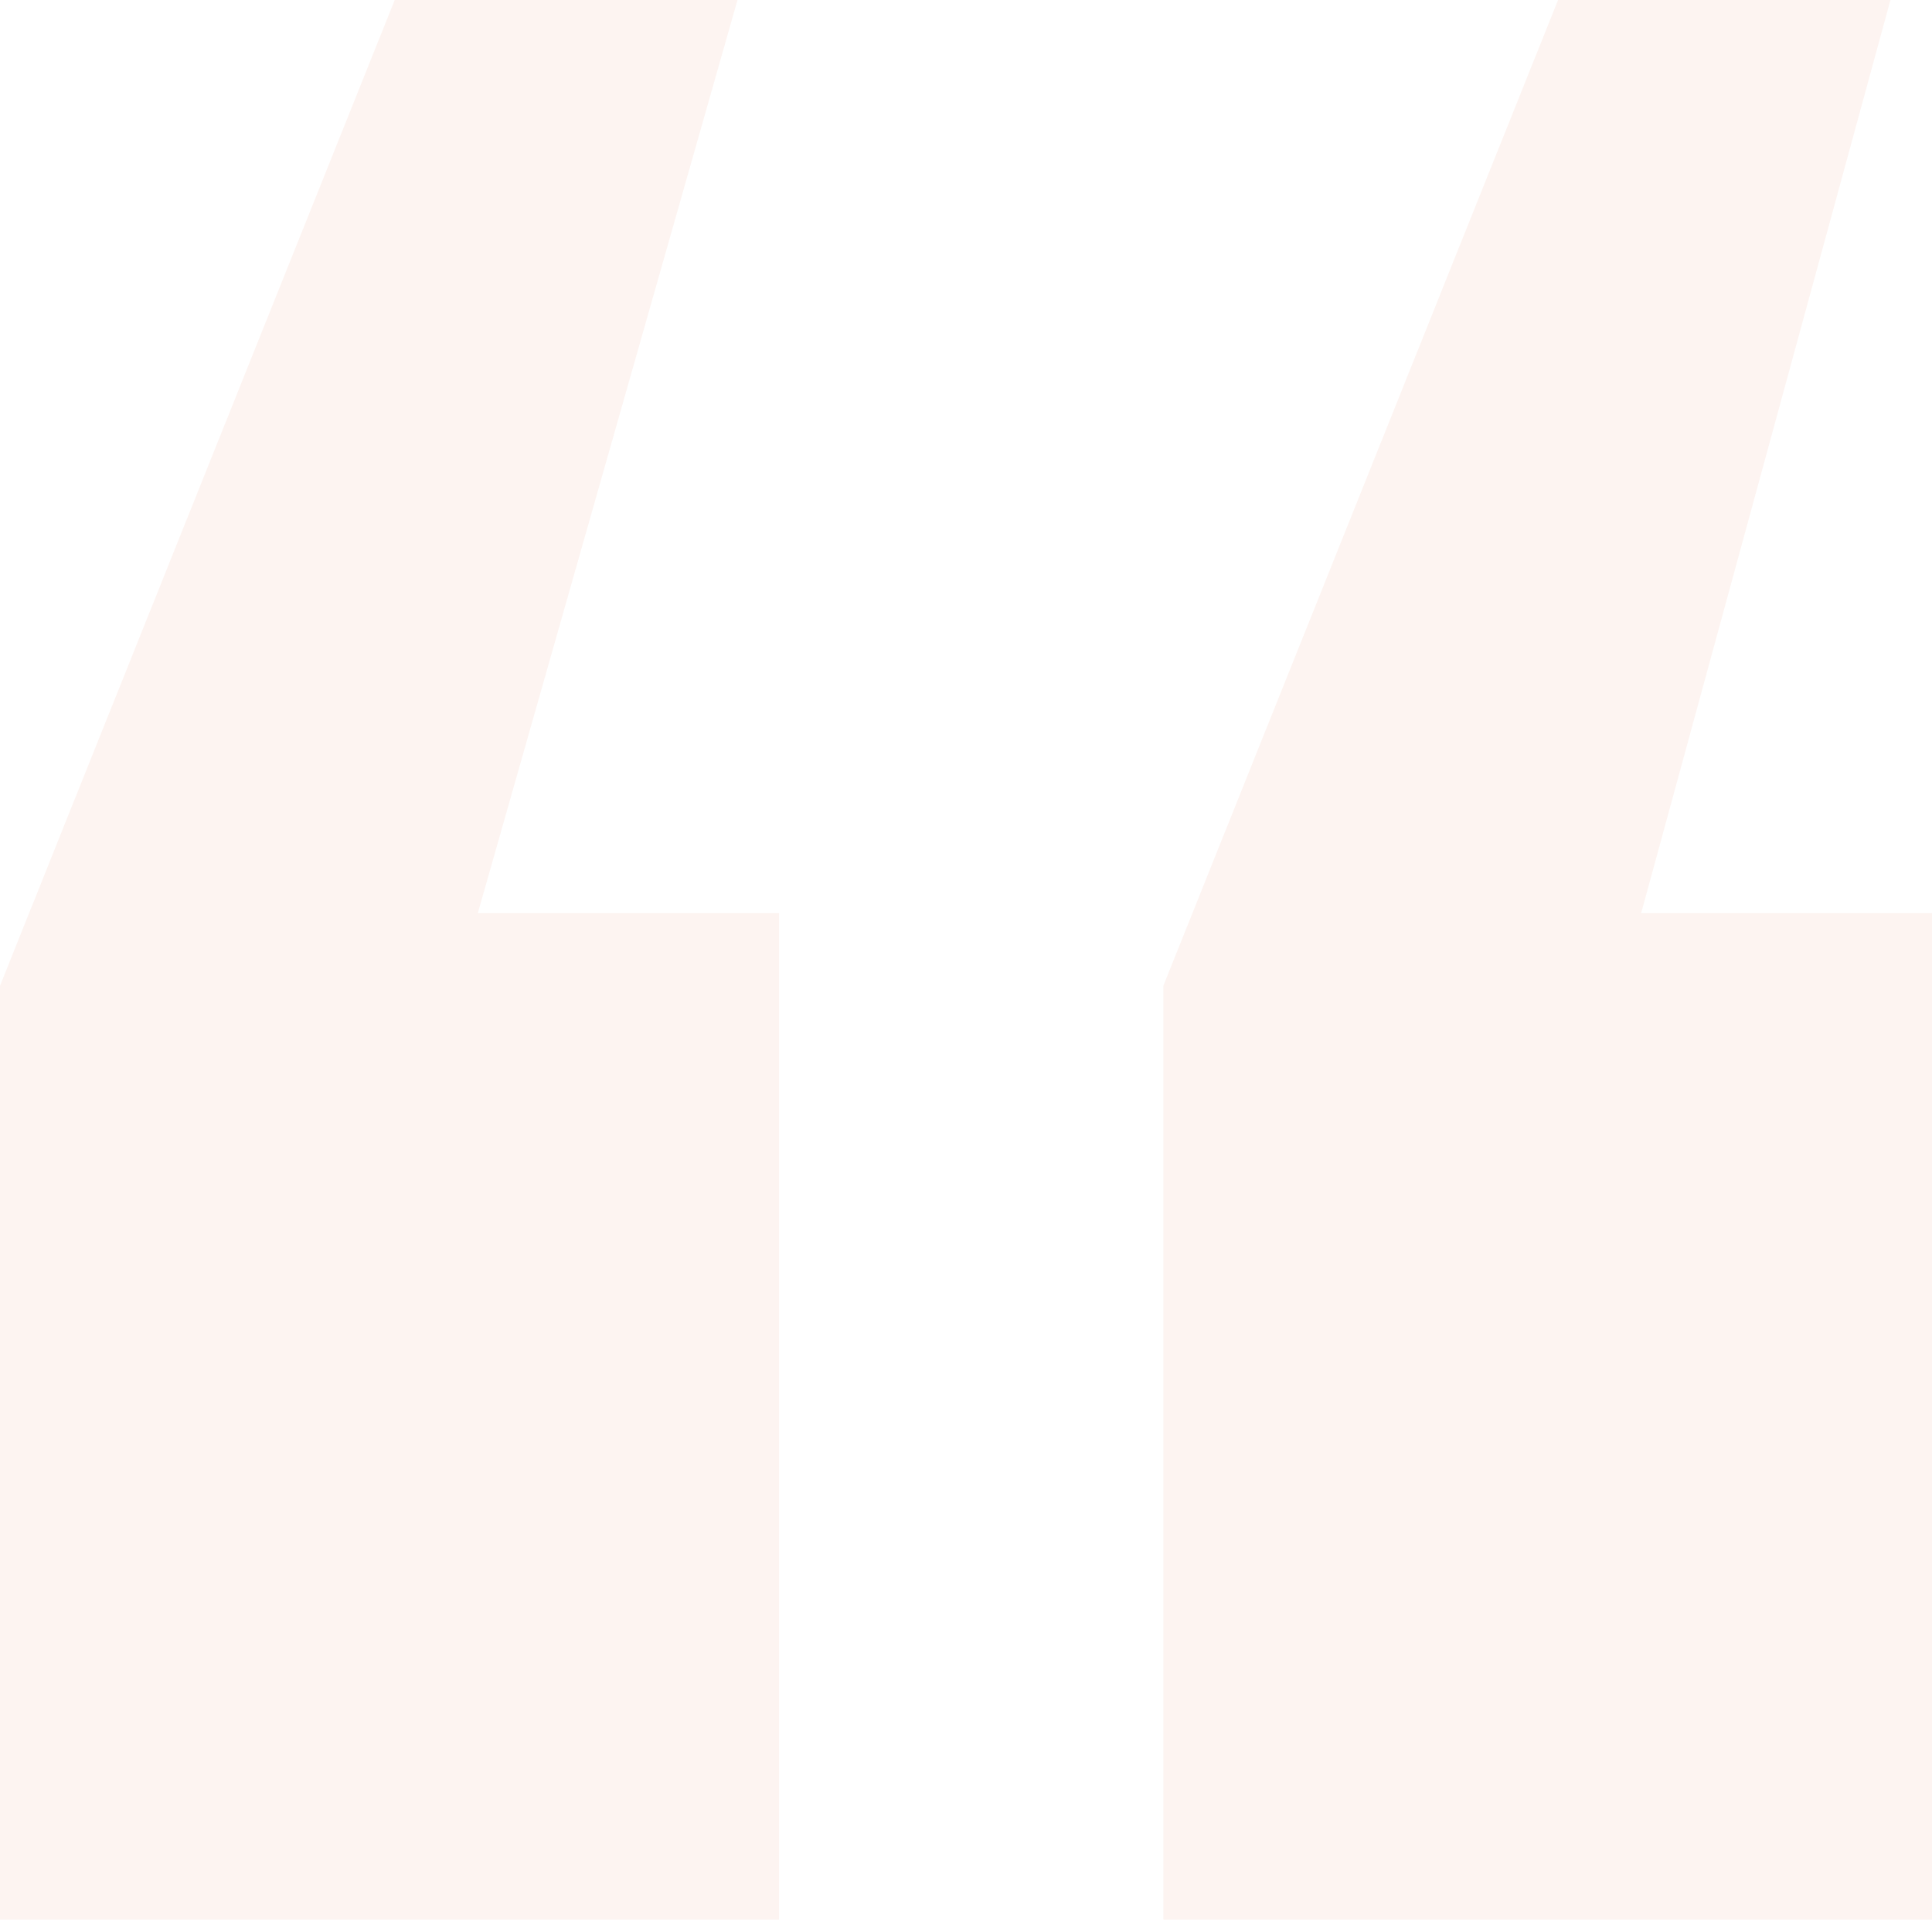 <svg width="162" height="161" viewBox="0 0 162 161" fill="none" xmlns="http://www.w3.org/2000/svg">
<path d="M33.097 0H61.839L40.065 76.584H65.323V161H0V82.676L33.097 0ZM130.645 0H158.516L137.613 76.584H162V161H97.548V82.676L130.645 0Z" fill="#E88E6E" fill-opacity="0.1"/>
</svg>
